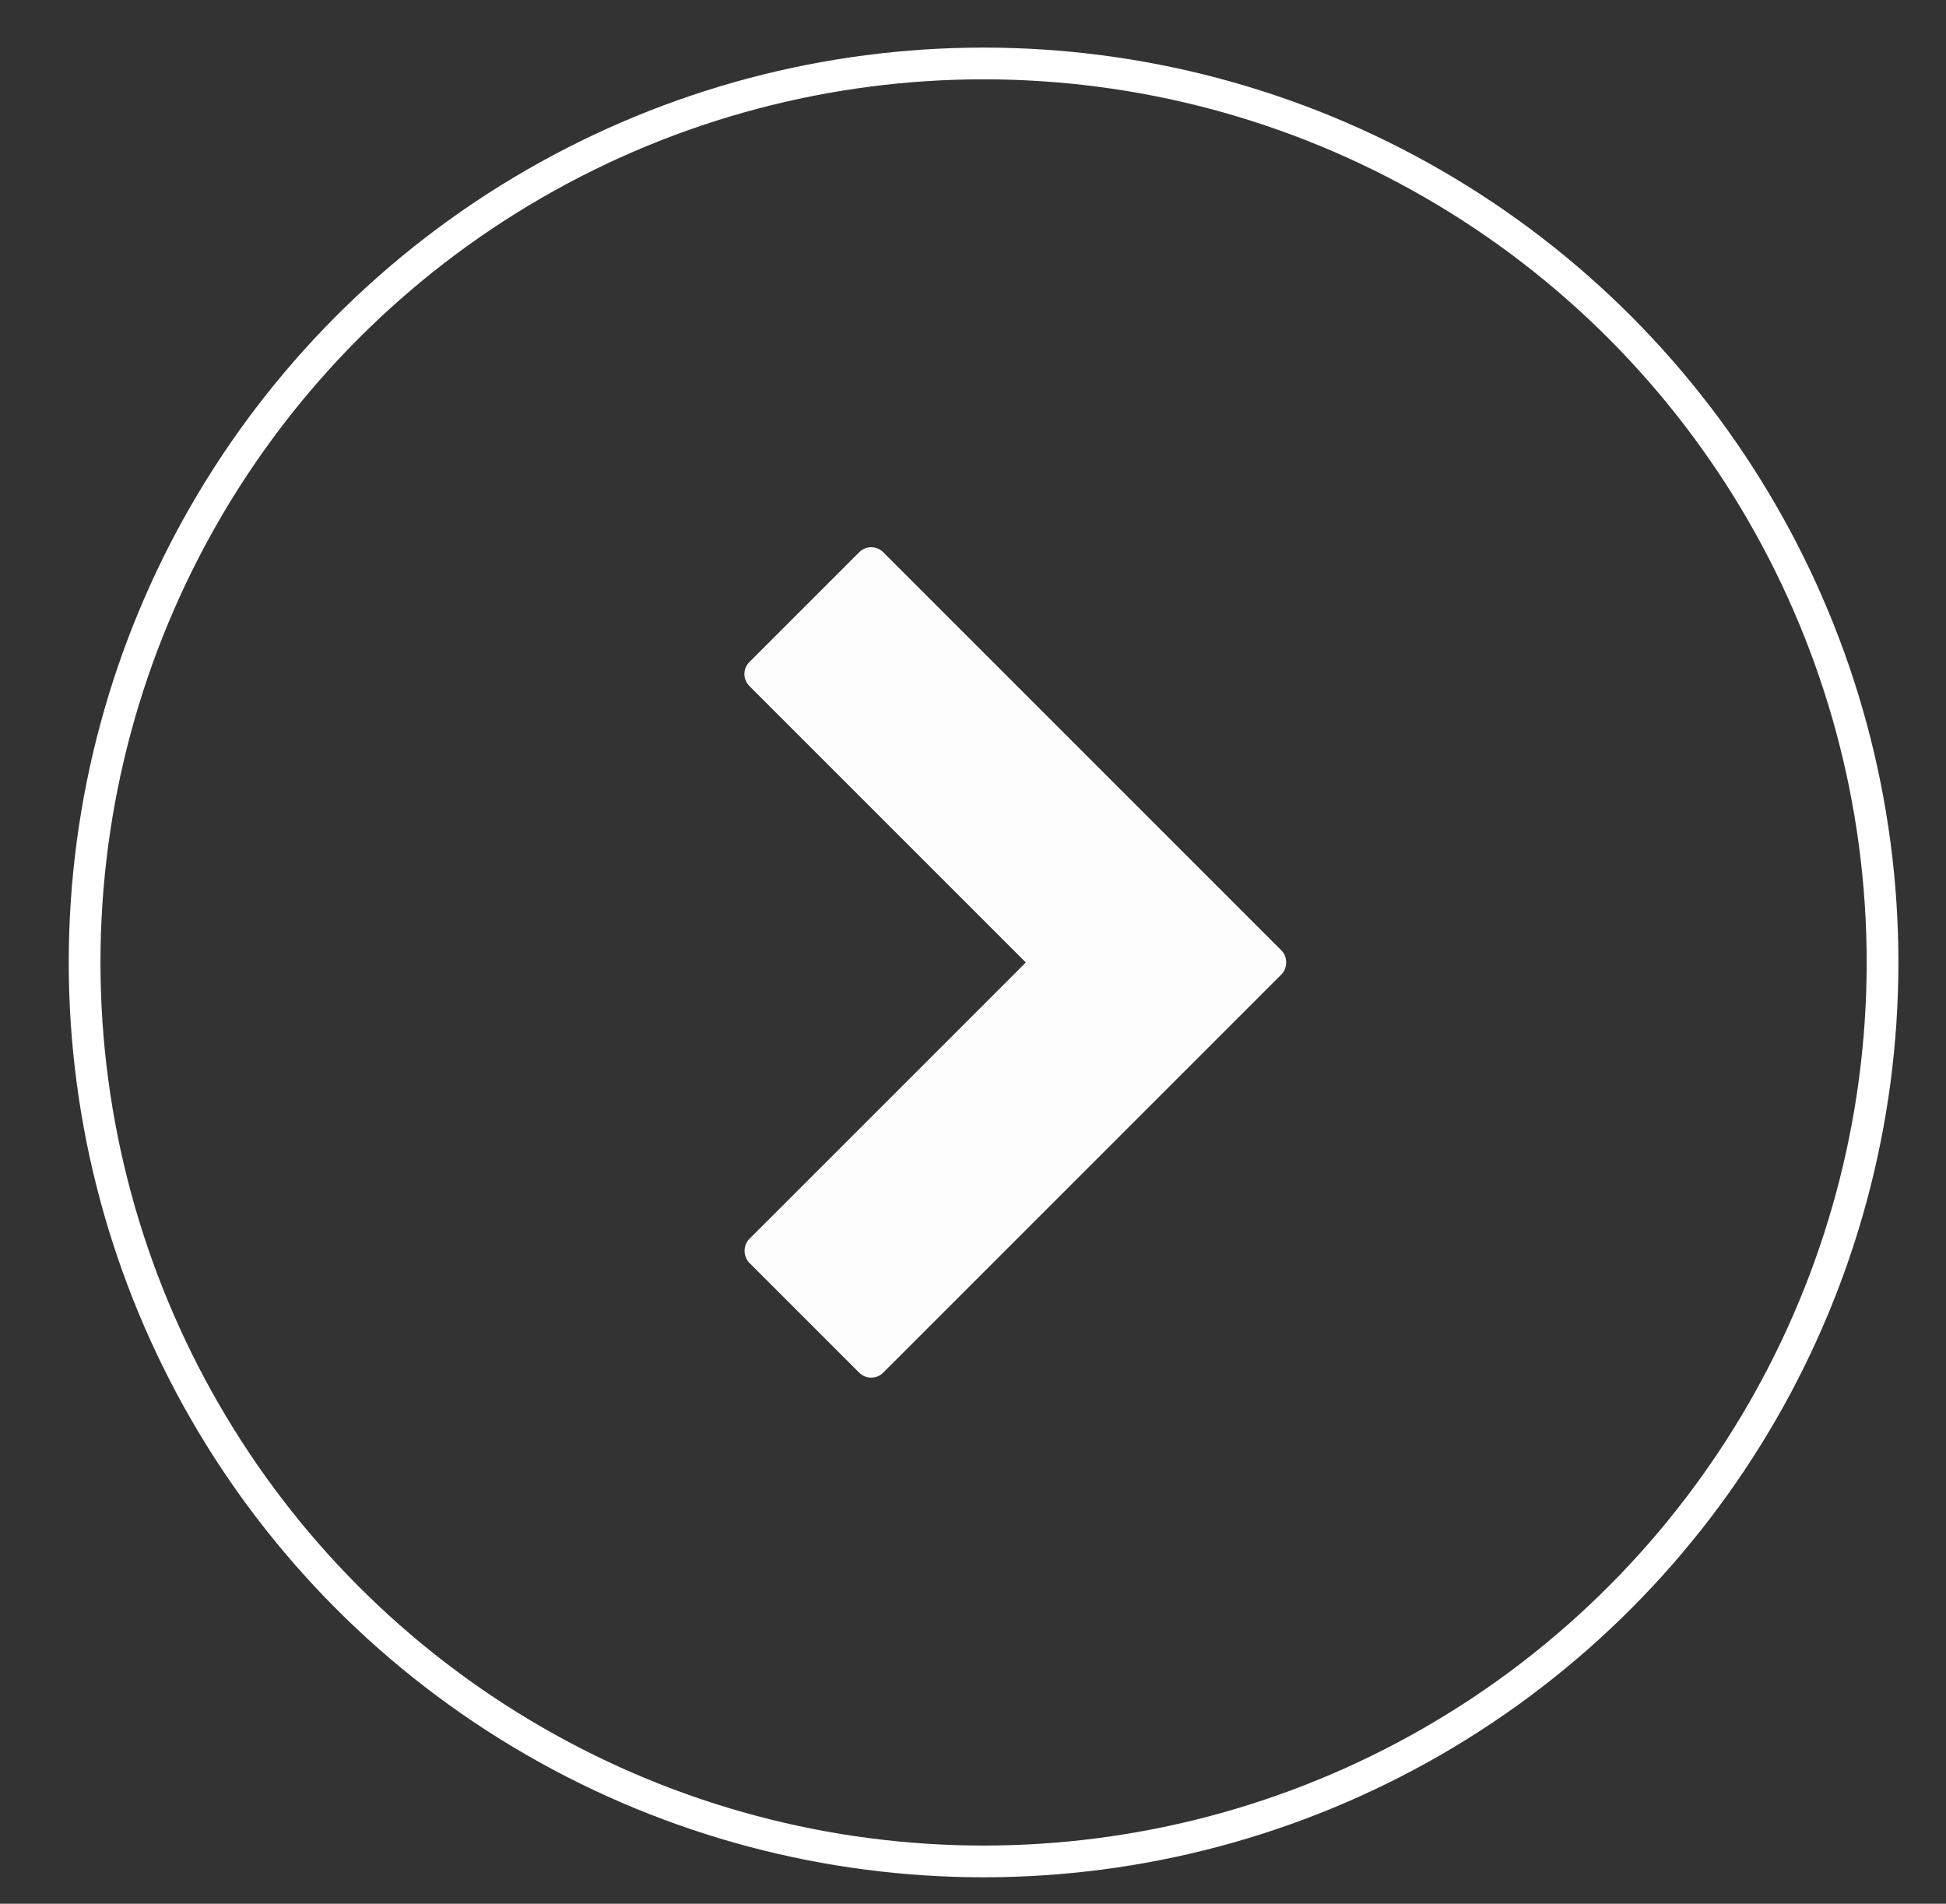 <?xml version="1.0" encoding="utf-8"?>
<!-- Generator: Adobe Illustrator 16.0.3, SVG Export Plug-In . SVG Version: 6.00 Build 0)  -->
<!DOCTYPE svg PUBLIC "-//W3C//DTD SVG 1.1//EN" "http://www.w3.org/Graphics/SVG/1.1/DTD/svg11.dtd">
<svg version="1.1" id="Layer_1" xmlns="http://www.w3.org/2000/svg" xmlns:xlink="http://www.w3.org/1999/xlink" x="0px" y="0px"
	 width="184px" height="180px" viewBox="0 0 184 180" enable-background="new 0 0 184 180" xml:space="preserve">
<rect x="0" y="0" width="184" height="180" fill="#333333" stroke="none"/>
<path fill="#FDFDFD" d="M83.506,129.791l37.66-37.66c0.598-0.598,0.598-1.66,0-2.262l-37.66-37.66
	c-0.301-0.301-0.707-0.469-1.133-0.469c-0.422,0-0.828,0.168-1.129,0.469L70.854,62.6c-0.313,0.313-0.469,0.719-0.469,1.129
	s0.156,0.82,0.469,1.133l26.141,26.141L70.854,117.14c-0.602,0.601-0.598,1.664,0,2.265l10.391,10.387
	C81.869,130.416,82.881,130.416,83.506,129.791"/>
<circle fill="none" stroke="#FFFFFF" stroke-width="3" stroke-miterlimit="10" cx="93" cy="91" r="85"/>
</svg>